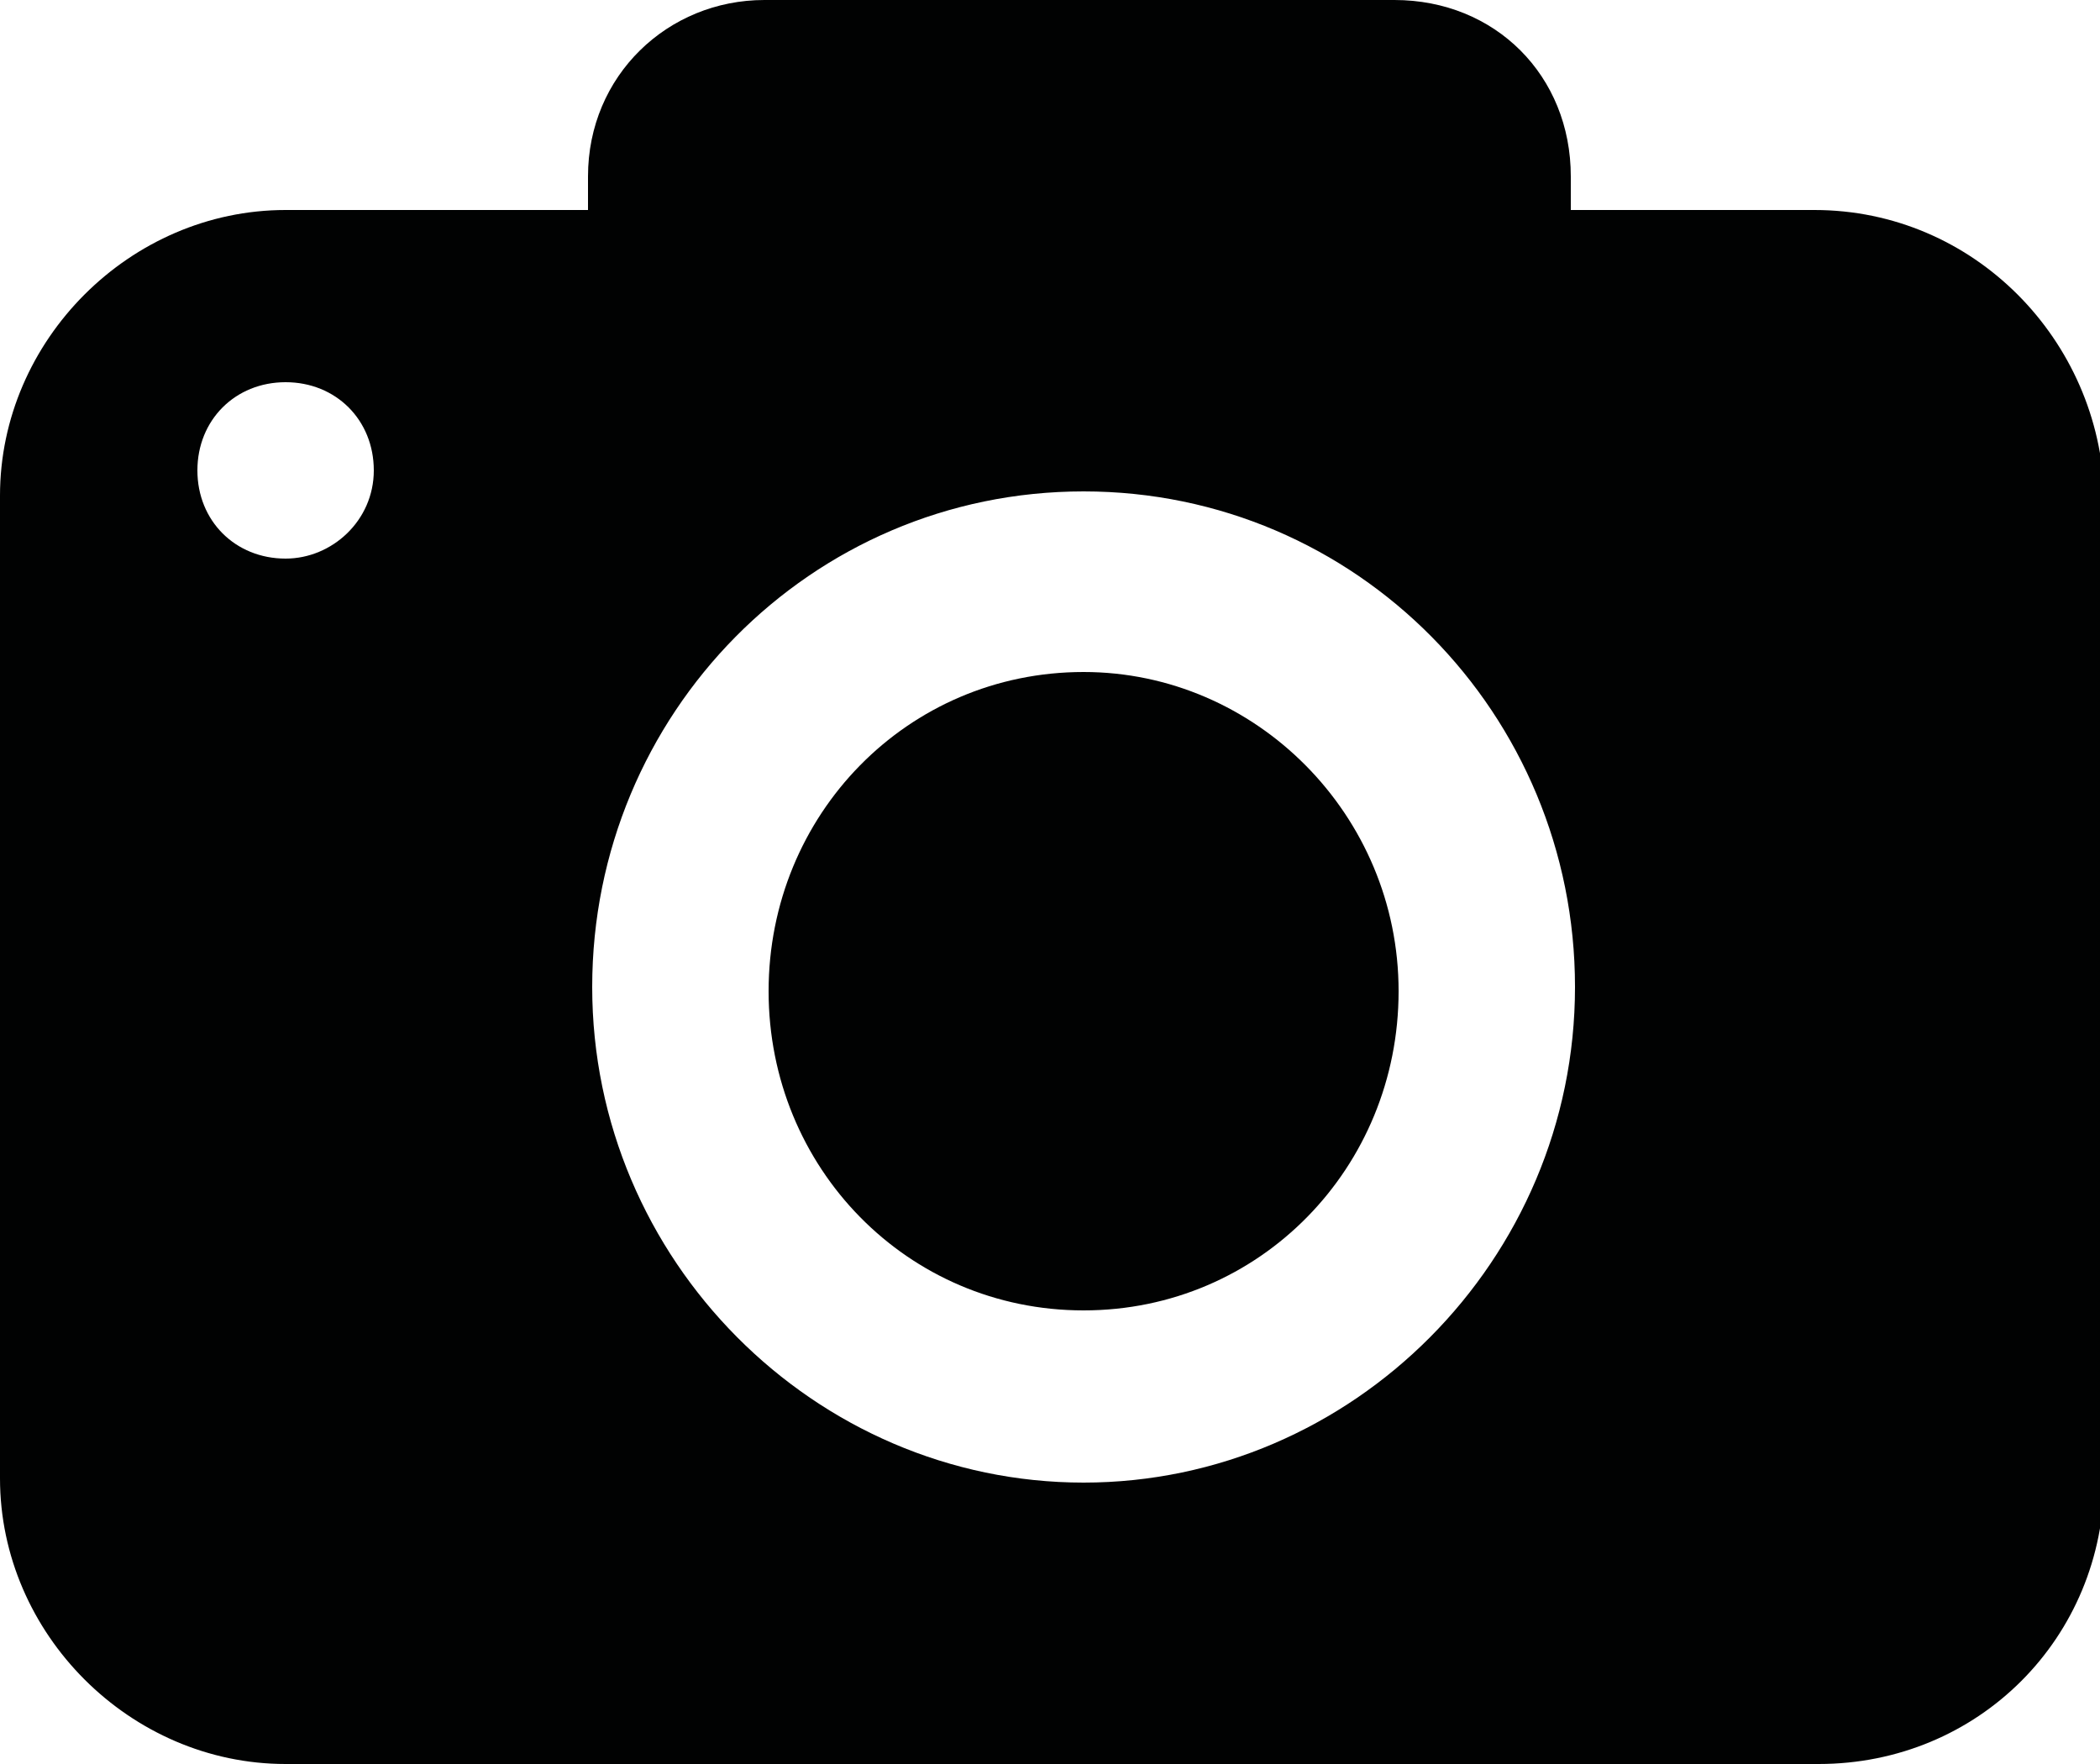 <svg xmlns="http://www.w3.org/2000/svg" x="0" y="0" width="50" height="42" viewBox="0 0 50 42">
  <style>
    .st0{fill:#010202}.st1{display:none}
  </style>
  <path class="st0" d="M25.8 16c-4.2 0-7.5 3.4-7.5 7.6s3.3 7.6 7.5 7.6 7.5-3.4 7.5-7.6-3.4-7.6-7.5-7.6zm0 0c-4.2 0-7.5 3.4-7.5 7.6s3.3 7.6 7.5 7.6 7.5-3.4 7.5-7.6-3.4-7.6-7.5-7.6zM43.2 5h-5.8v-.8c0-2.4-1.8-4.2-4.2-4.2h-15C15.9 0 14 1.8 14 4.2V5H6.8C3.1 5 0 8.1 0 11.8v23.4C0 38.9 3.1 42 6.8 42h36.5c3.8 0 6.8-3 6.8-6.8V11.8C50 8.1 47 5 43.2 5zM6.8 13.3c-1.2 0-2.1-.9-2.1-2.1s.9-2.1 2.1-2.1 2.1.9 2.1 2.1-1 2.1-2.1 2.1zm19 22c-6.4 0-11.7-5.3-11.7-11.8s5.2-11.8 11.7-11.8S37.5 17 37.5 23.5s-5.3 11.8-11.7 11.8zm0-19.3c-4.2 0-7.5 3.4-7.5 7.6s3.3 7.6 7.5 7.6 7.5-3.4 7.5-7.6-3.4-7.6-7.5-7.6z"/>
</svg>